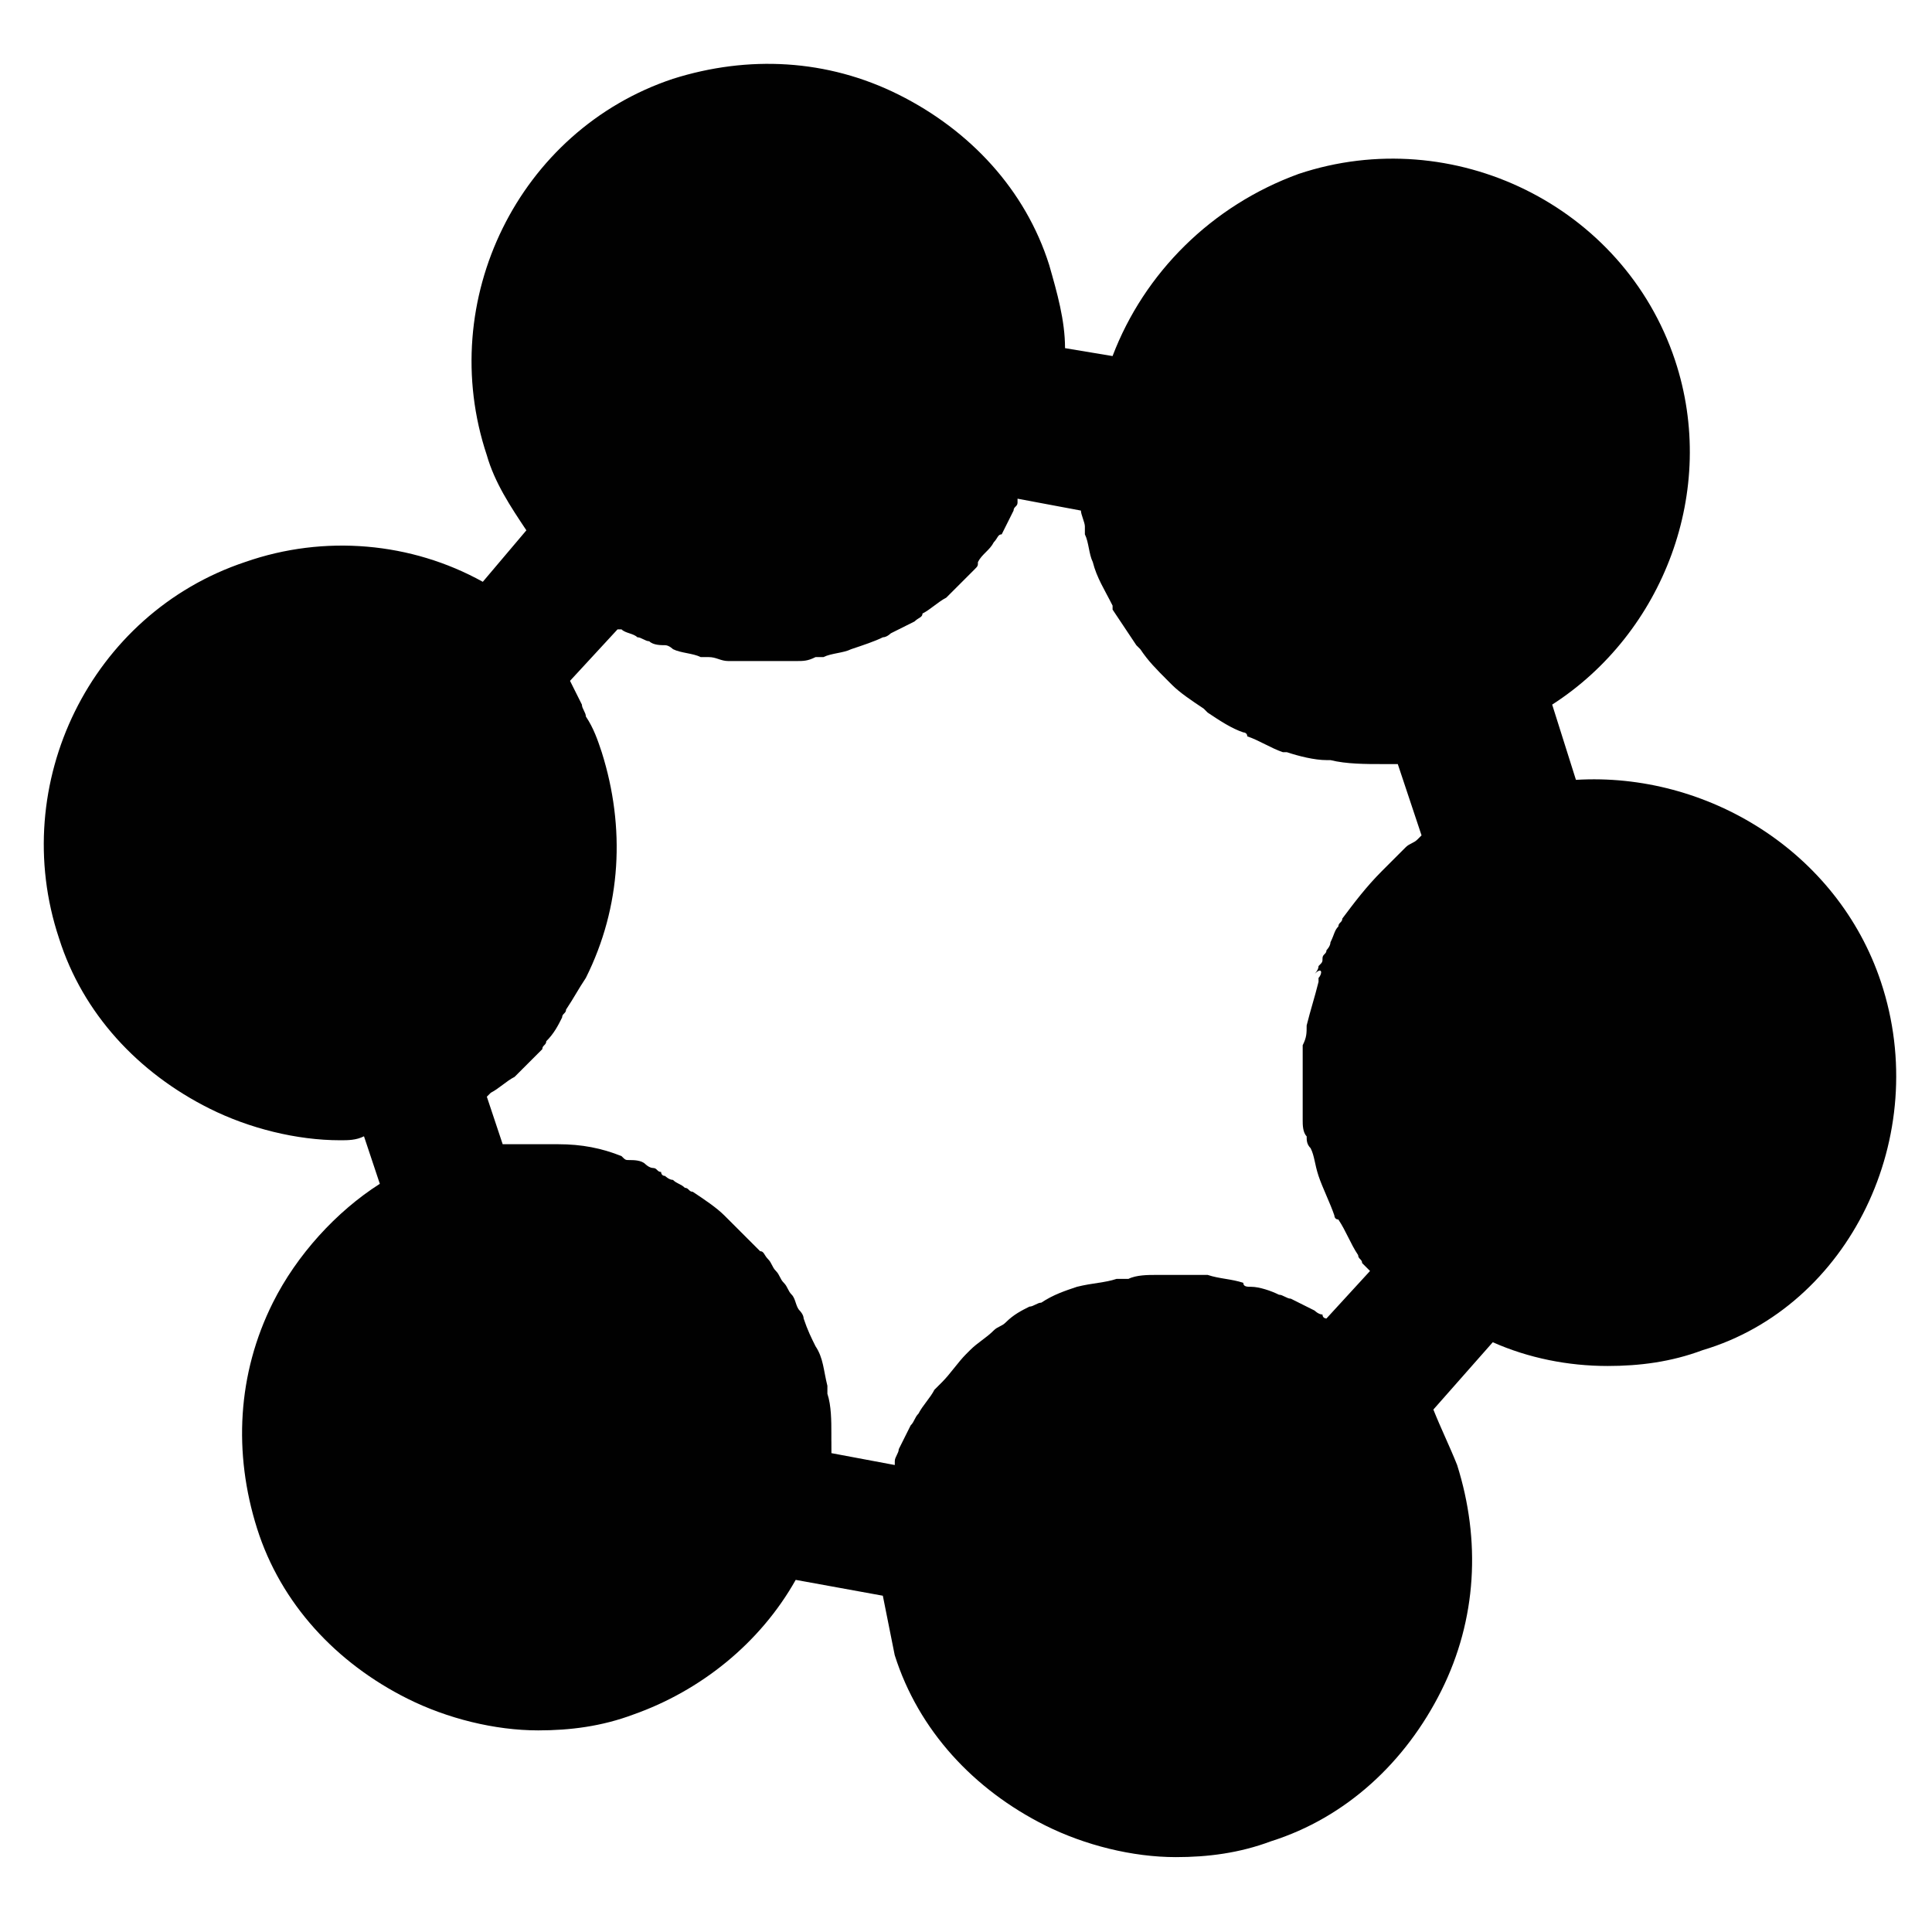 <?xml version="1.0" encoding="UTF-8"?>
<!-- Uploaded to: ICON Repo, www.svgrepo.com, Generator: ICON Repo Mixer Tools -->
<svg width="800px" height="800px" version="1.1" viewBox="144 144 512 512" xmlns="http://www.w3.org/2000/svg">
 <path d="m642.46 404.2c-11.547-34.637-46.184-55.629-80.82-53.531l-6.297-19.941c29.391-18.895 44.082-56.68 32.539-91.316-13.645-40.934-58.777-62.977-99.711-49.332-23.09 8.398-40.934 26.238-49.332 48.281l-12.594-2.098c0-7.348-2.098-14.695-4.199-22.043-6.297-19.941-20.992-35.688-39.887-45.133-18.895-9.445-39.887-10.496-59.828-4.199-40.934 13.645-62.977 58.777-49.332 99.711 2.098 7.348 6.297 13.645 10.496 19.941l-11.547 13.645c-18.895-10.496-41.984-12.594-62.977-5.246-40.934 13.645-62.977 58.777-49.332 99.711 6.297 19.941 20.992 35.688 39.887 45.133 10.496 5.246 23.09 8.398 34.637 8.398 2.098 0 4.199 0 6.297-1.051l4.199 12.594c-11.547 7.348-22.043 18.895-28.34 31.488-9.445 18.895-10.496 39.887-4.199 59.828 6.297 19.941 20.992 35.688 39.887 45.133 10.496 5.246 23.09 8.398 34.637 8.398 8.398 0 16.793-1.051 25.191-4.199 17.844-6.297 33.586-18.895 43.035-35.688l23.09 4.199c1.051 5.246 2.098 10.496 3.148 15.742 6.297 19.941 20.992 35.688 39.887 45.133 10.496 5.246 23.09 8.398 34.637 8.398 8.398 0 16.793-1.051 25.191-4.199 19.941-6.297 35.688-20.992 45.133-39.887 9.445-18.895 10.496-39.887 4.199-59.828-2.098-5.246-4.199-9.445-6.297-14.695l15.742-17.844c9.445 4.199 19.941 6.297 30.438 6.297 8.398 0 16.793-1.051 25.191-4.199 38.832-11.531 60.875-56.664 47.23-97.602zm-278.14 121.75v-2.098c0-3.148 0-7.348-1.051-10.496v-2.098c-1.051-4.199-1.051-7.348-3.148-10.496-1.051-2.098-2.098-4.199-3.148-7.348 0-1.051-1.051-2.098-1.051-2.098-1.051-1.051-1.051-3.148-2.098-4.199-1.051-1.051-1.051-2.098-2.098-3.148-1.051-1.051-1.051-2.098-2.098-3.148-1.051-1.051-1.051-2.098-2.098-3.148-1.051-1.051-1.051-2.098-2.098-2.098-1.051-1.051-2.098-2.098-3.148-3.148-1.051-1.051-1.051-1.051-2.098-2.098-1.051-1.051-2.098-2.098-3.148-3.148l-1.051-1.051c-2.098-2.098-5.246-4.199-8.398-6.297-1.051 0-1.051-1.051-2.098-1.051-1.051-1.051-2.098-1.051-3.148-2.098-1.051 0-2.098-1.051-2.098-1.051-1.051 0-1.051-1.051-1.051-1.051-1.051 0-1.051-1.051-2.098-1.051-1.051 0-2.098-1.051-2.098-1.051-1.051-1.051-3.148-1.051-4.199-1.051s-1.051 0-2.098-1.051c-5.246-2.098-10.496-3.148-16.793-3.148h-1.051-4.199-3.148-4.199-2.098l-4.199-12.594 1.051-1.051c2.098-1.051 4.199-3.148 6.297-4.199l1.051-1.051c2.098-2.098 4.199-4.199 6.297-6.297 0-1.051 1.051-1.051 1.051-2.098 2.098-2.098 3.148-4.199 4.199-6.297 0-1.051 1.051-1.051 1.051-2.098 2.098-3.148 3.148-5.246 5.246-8.398 9.445-18.895 10.496-39.887 4.199-59.828-1.051-3.148-2.098-6.297-4.199-9.445 0-1.051-1.051-2.098-1.051-3.148-1.051-2.098-2.098-4.199-3.148-6.297l12.594-13.645h1.051c1.051 1.051 3.148 1.051 4.199 2.098 1.051 0 2.098 1.051 3.148 1.051 1.051 1.051 3.148 1.051 4.199 1.051 1.051 0 2.098 1.051 2.098 1.051 2.098 1.051 5.246 1.051 7.348 2.098h2.098c2.098 0 3.148 1.051 5.246 1.051h3.148 3.148 1.051 3.148 4.199 3.148c2.098 0 3.148 0 5.246-1.051h2.098c2.098-1.051 5.246-1.051 7.348-2.098 3.148-1.051 6.297-2.098 8.398-3.148 1.051 0 2.098-1.051 2.098-1.051 2.098-1.051 4.199-2.098 6.297-3.148 1.051-1.051 2.098-1.051 2.098-2.098 2.098-1.051 4.199-3.148 6.297-4.199l1.051-1.051c2.098-2.098 4.199-4.199 6.297-6.297 1.051-1.051 1.051-1.051 1.051-2.098 1.051-2.098 3.148-3.148 4.199-5.246 1.051-1.051 1.051-2.098 2.098-2.098 1.051-2.098 2.098-4.199 3.148-6.297 0-1.051 1.051-1.051 1.051-2.098v-1.051l16.793 3.148c0 1.051 1.051 3.148 1.051 4.199v2.098c1.051 2.098 1.051 5.246 2.098 7.348 1.051 4.199 3.148 7.348 5.246 11.547v1.051c2.098 3.148 4.199 6.297 6.297 9.445l1.051 1.051c2.098 3.148 4.199 5.246 7.348 8.398l1.051 1.051c2.098 2.098 5.246 4.199 8.398 6.297l1.051 1.051c3.148 2.098 6.297 4.199 9.445 5.246 0 0 1.051 0 1.051 1.051 3.148 1.051 6.297 3.148 9.445 4.199h1.051c3.148 1.051 7.348 2.098 10.496 2.098h1.051c4.199 1.051 9.445 1.051 13.645 1.051h4.199l6.297 18.895-1.051 1.051c-1.051 1.051-2.098 1.051-3.148 2.098-1.051 1.051-1.051 1.051-2.098 2.098-1.051 1.051-2.098 2.098-3.148 3.148l-1.051 1.051c-4.199 4.199-7.348 8.398-10.496 12.594 0 1.051-1.051 1.051-1.051 2.098-1.051 1.051-1.051 2.098-2.098 4.199 0 1.051-1.051 2.098-1.051 2.098 0 1.051-1.051 1.051-1.051 2.098 0 1.051 0 1.051-1.051 2.098 0 1.051-1.051 2.098-1.051 2.098 2.094-2.106 2.094-0.008 1.047 1.043v1.051c-1.051 4.199-2.098 7.348-3.148 11.547 0 2.098 0 3.148-1.051 5.246v2.098 4.199 3.148 4.199 3.148 3.148c0 1.051 0 3.148 1.051 4.199 0 1.051 0 2.098 1.051 3.148 1.051 2.098 1.051 4.199 2.098 7.348 1.051 3.148 3.148 7.348 4.199 10.496 0 0 0 1.051 1.051 1.051 2.098 3.148 3.148 6.297 5.246 9.445 0 1.051 1.051 1.051 1.051 2.098l2.098 2.098-11.547 12.594s-1.051 0-1.051-1.051c-1.051 0-2.098-1.051-2.098-1.051-2.098-1.051-4.199-2.098-6.297-3.148-1.051 0-2.098-1.051-3.148-1.051-2.098-1.051-5.246-2.098-7.348-2.098-1.051 0-2.098 0-2.098-1.051-3.148-1.051-6.297-1.051-9.445-2.098h-2.098-8.398-3.148c-2.098 0-5.246 0-7.348 1.051h-3.148c-3.148 1.051-6.297 1.051-10.496 2.098-3.148 1.051-6.297 2.098-9.445 4.199-1.051 0-2.098 1.051-3.148 1.051-2.098 1.051-4.199 2.098-6.297 4.199-1.051 1.051-2.098 1.051-3.148 2.098-2.098 2.098-4.199 3.148-6.297 5.246l-1.051 1.051c-2.098 2.098-4.199 5.246-6.297 7.348l-2.098 2.098c-1.051 2.098-3.148 4.199-4.199 6.297-1.051 1.051-1.051 2.098-2.098 3.148-1.051 2.098-2.098 4.199-3.148 6.297 0 1.051-1.051 2.098-1.051 3.148v1.051l-16.793-3.148c-0.008-2.094-0.008-2.094-0.008-3.144z" fill="#010101"/>
</svg>